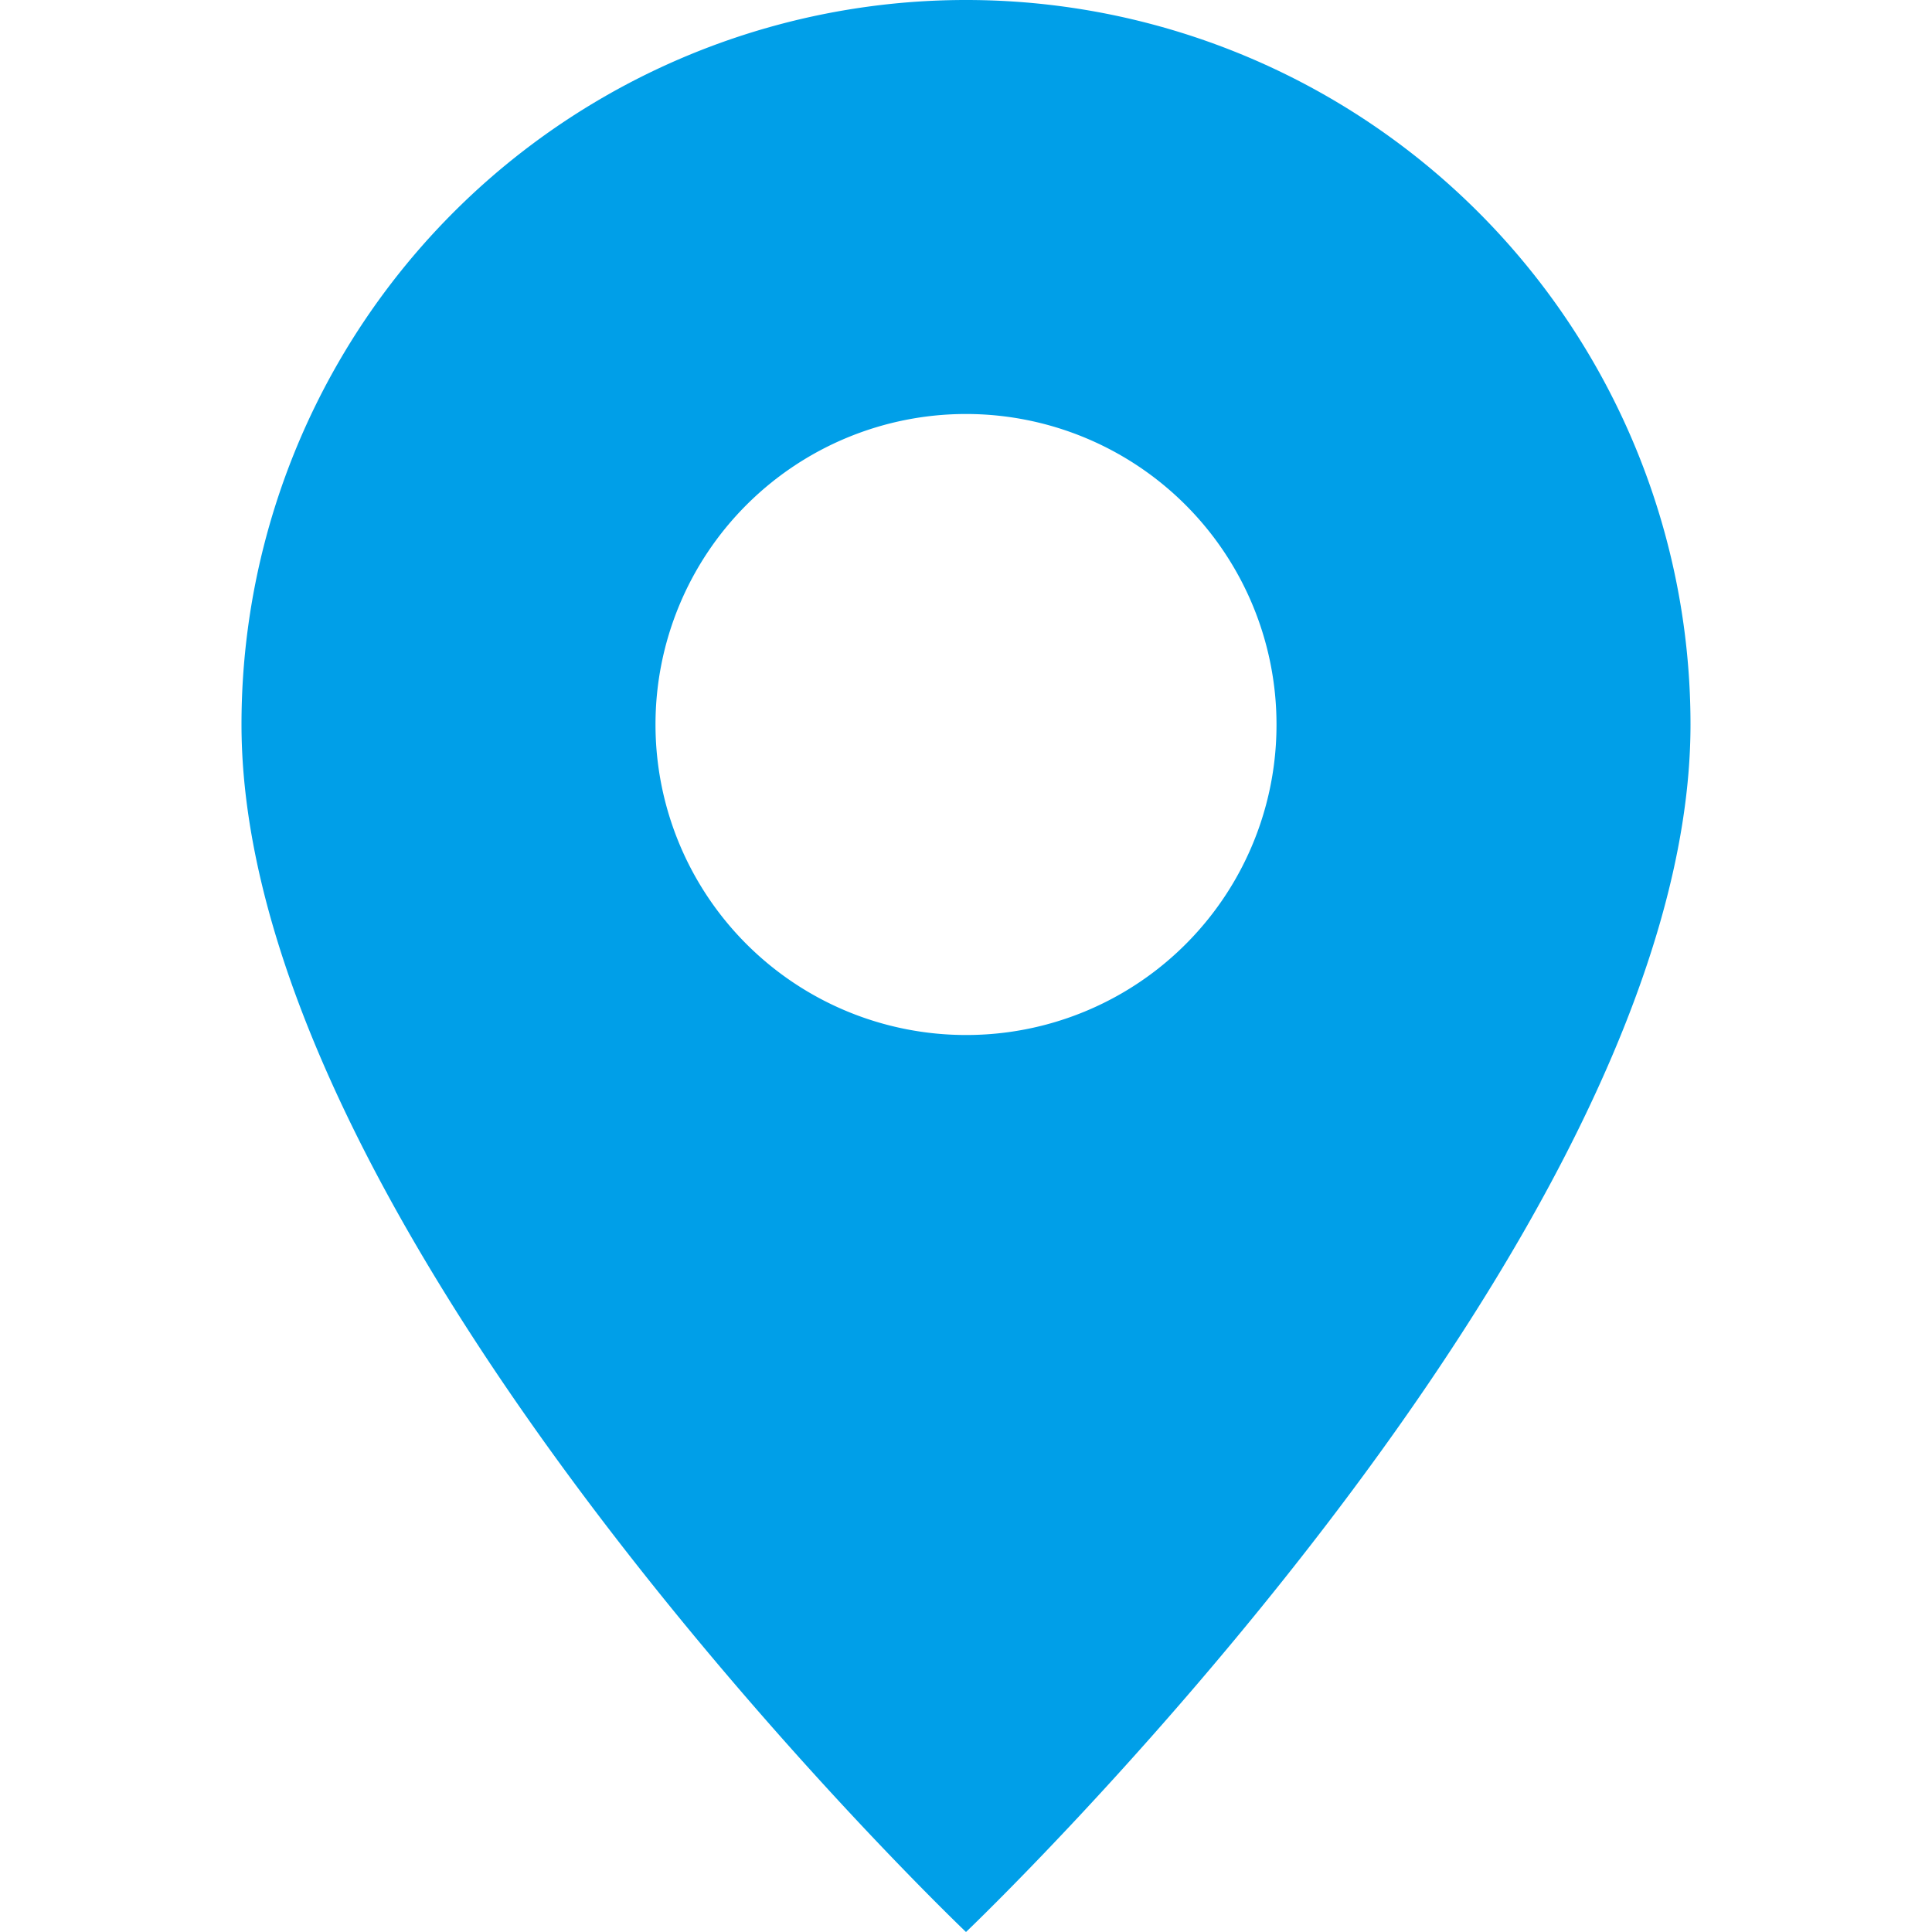 <svg id="圖層_1" data-name="圖層 1" xmlns="http://www.w3.org/2000/svg" viewBox="0 0 200 200"><defs><style>.cls-1{fill:#009fe8;}</style></defs><path class="cls-1" d="M100,0A74.99,74.99,0,0,0,25,75c0,53.571,75,125,75,125s75-71.429,75-125A74.99,74.99,0,0,0,100,0Zm0,107.143A32.143,32.143,0,1,1,132.143,75,32.1,32.1,0,0,1,100,107.143Z"/></svg>